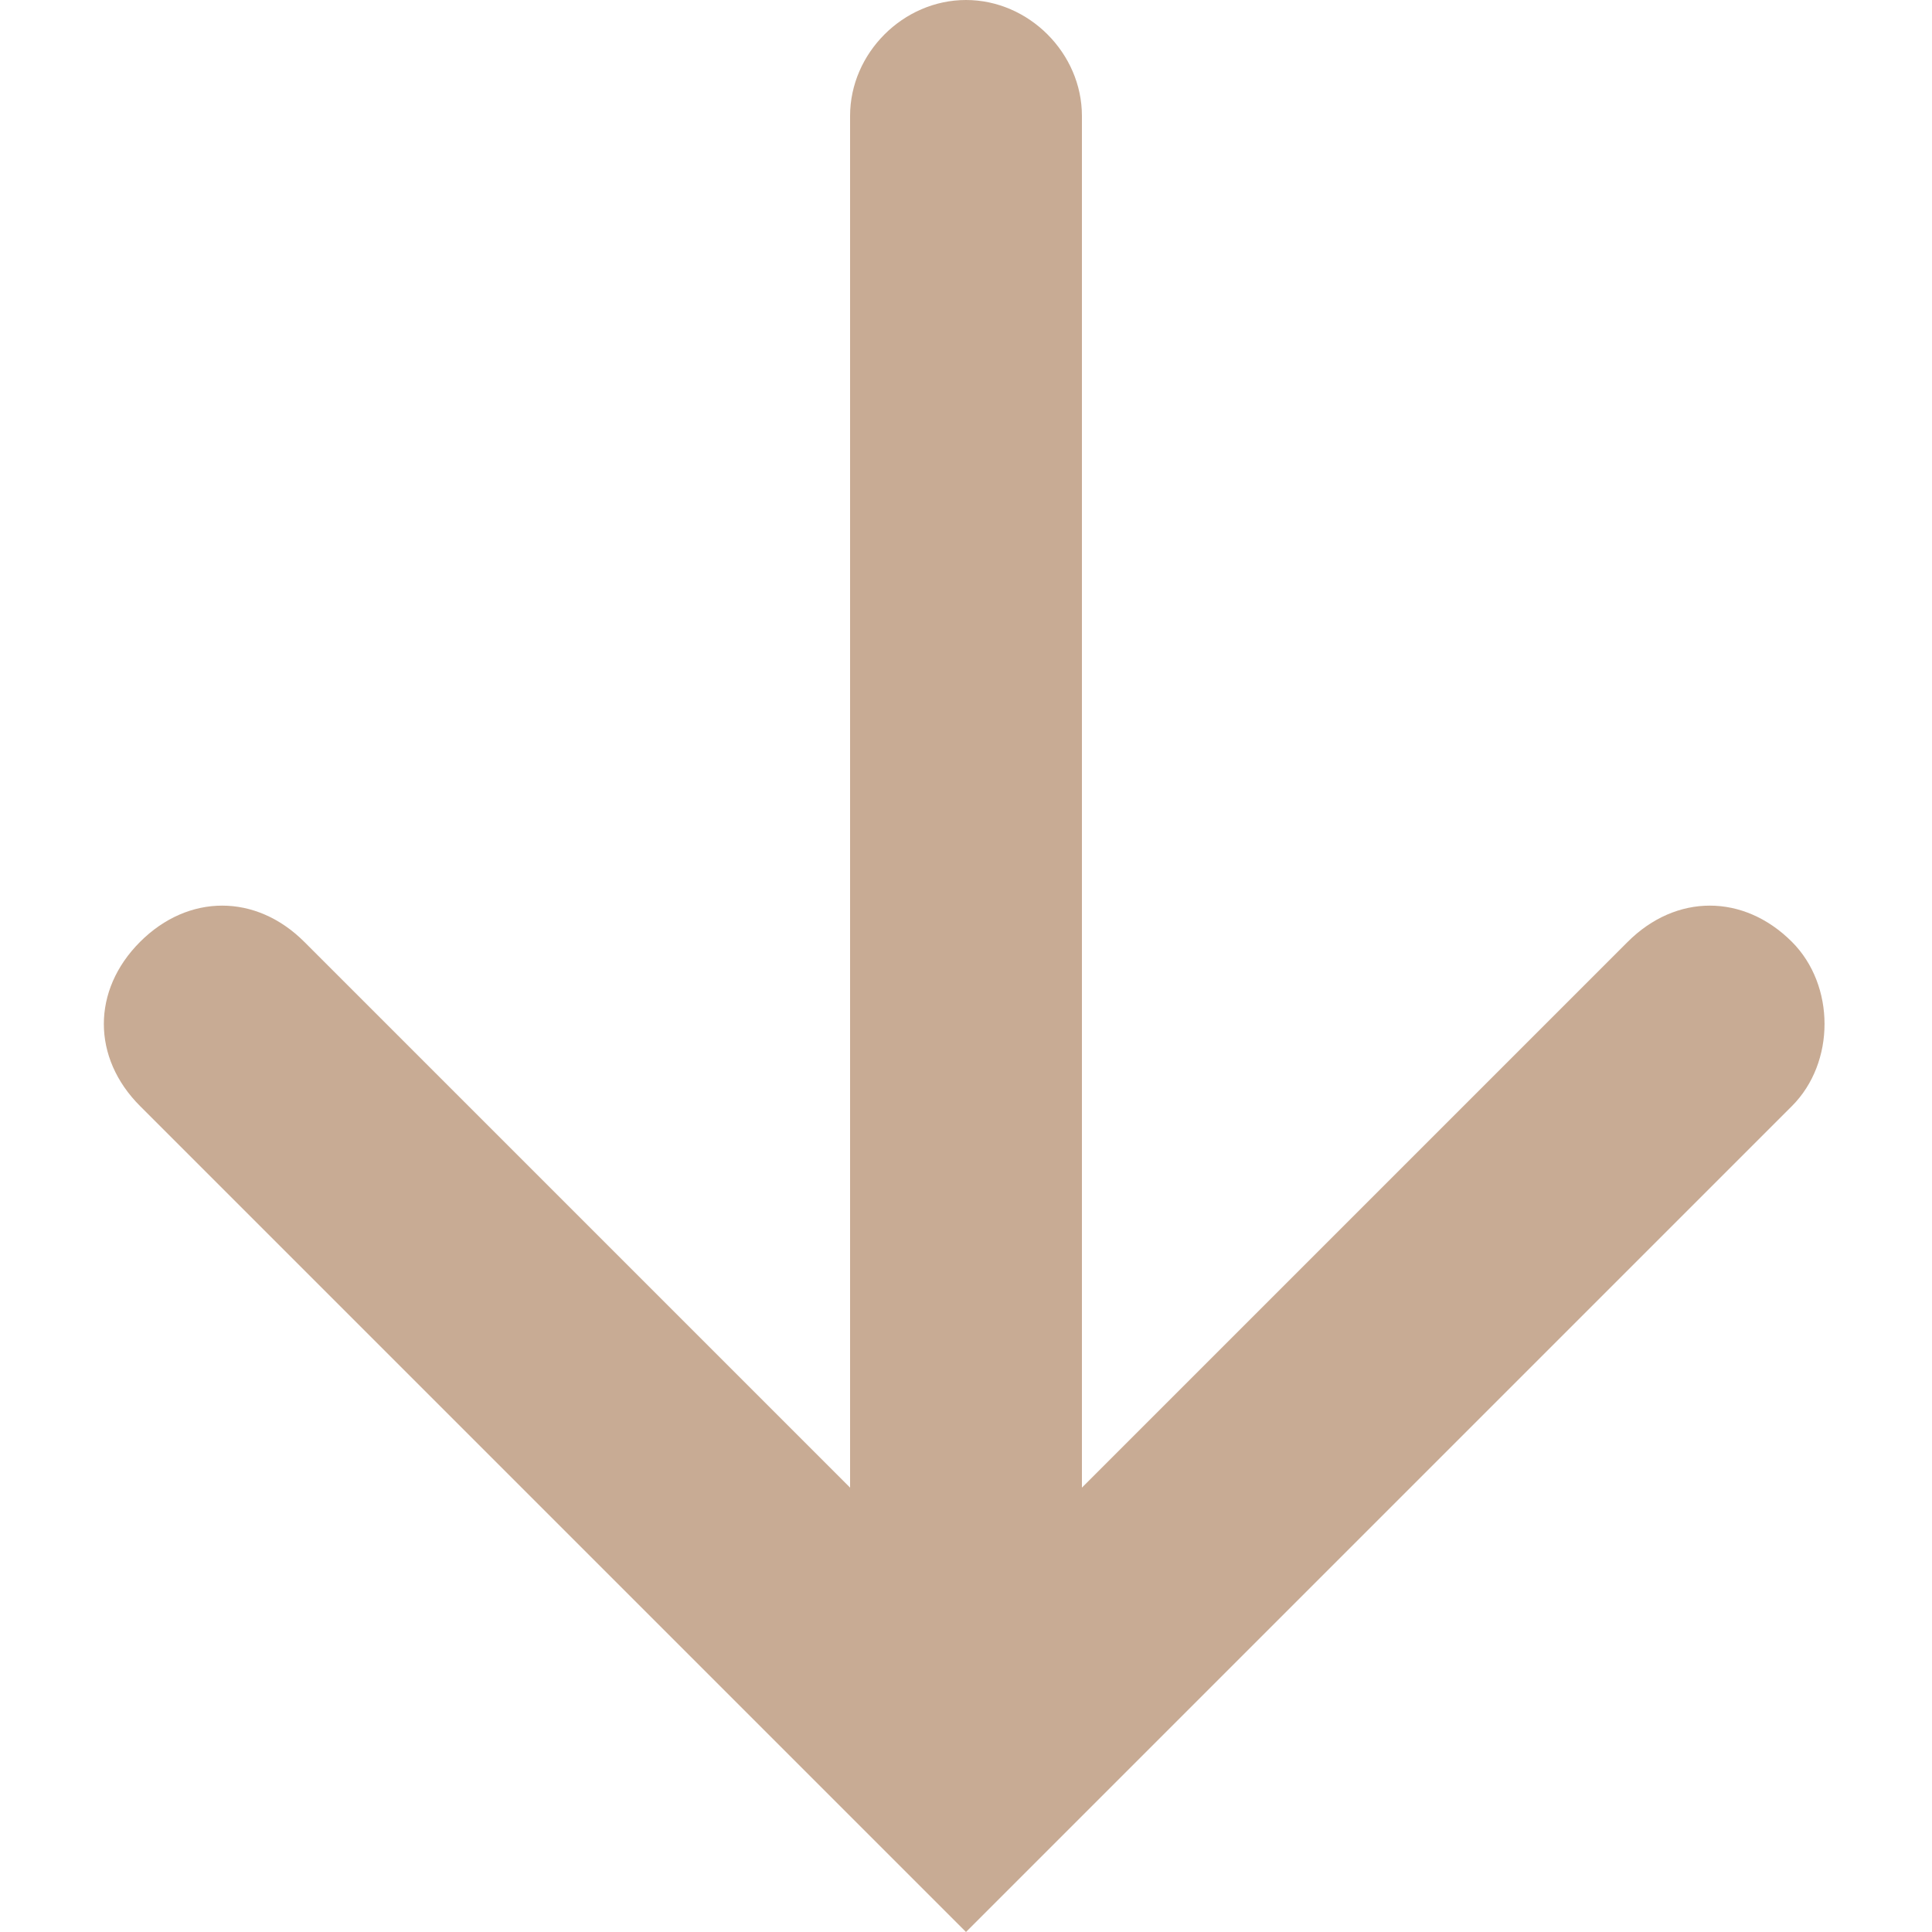 <?xml version="1.0" encoding="utf-8"?>
<!-- Generator: Adobe Illustrator 27.8.1, SVG Export Plug-In . SVG Version: 6.00 Build 0)  -->
<svg version="1.1" id="レイヤー_1" xmlns="http://www.w3.org/2000/svg" xmlns:xlink="http://www.w3.org/1999/xlink" x="0px"
	 y="0px" viewBox="0 0 40 40" style="enable-background:new 0 0 40 40;" xml:space="preserve">
<style type="text/css">
	.st0{fill:#C8AB94;}
</style>
<path class="st0" d="M37.1,19.5c-1-1-2.4-1-3.4,0L22.4,30.8V2.4C22.4,1.1,21.3,0,20,0s-2.4,1.1-2.4,2.4v28.4L6.3,19.5
	c-1-1-2.4-1-3.4,0c-1,1-1,2.4,0,3.4L20,40l17.1-17.1C38,22,38,20.4,37.1,19.5z"/>
</svg>

